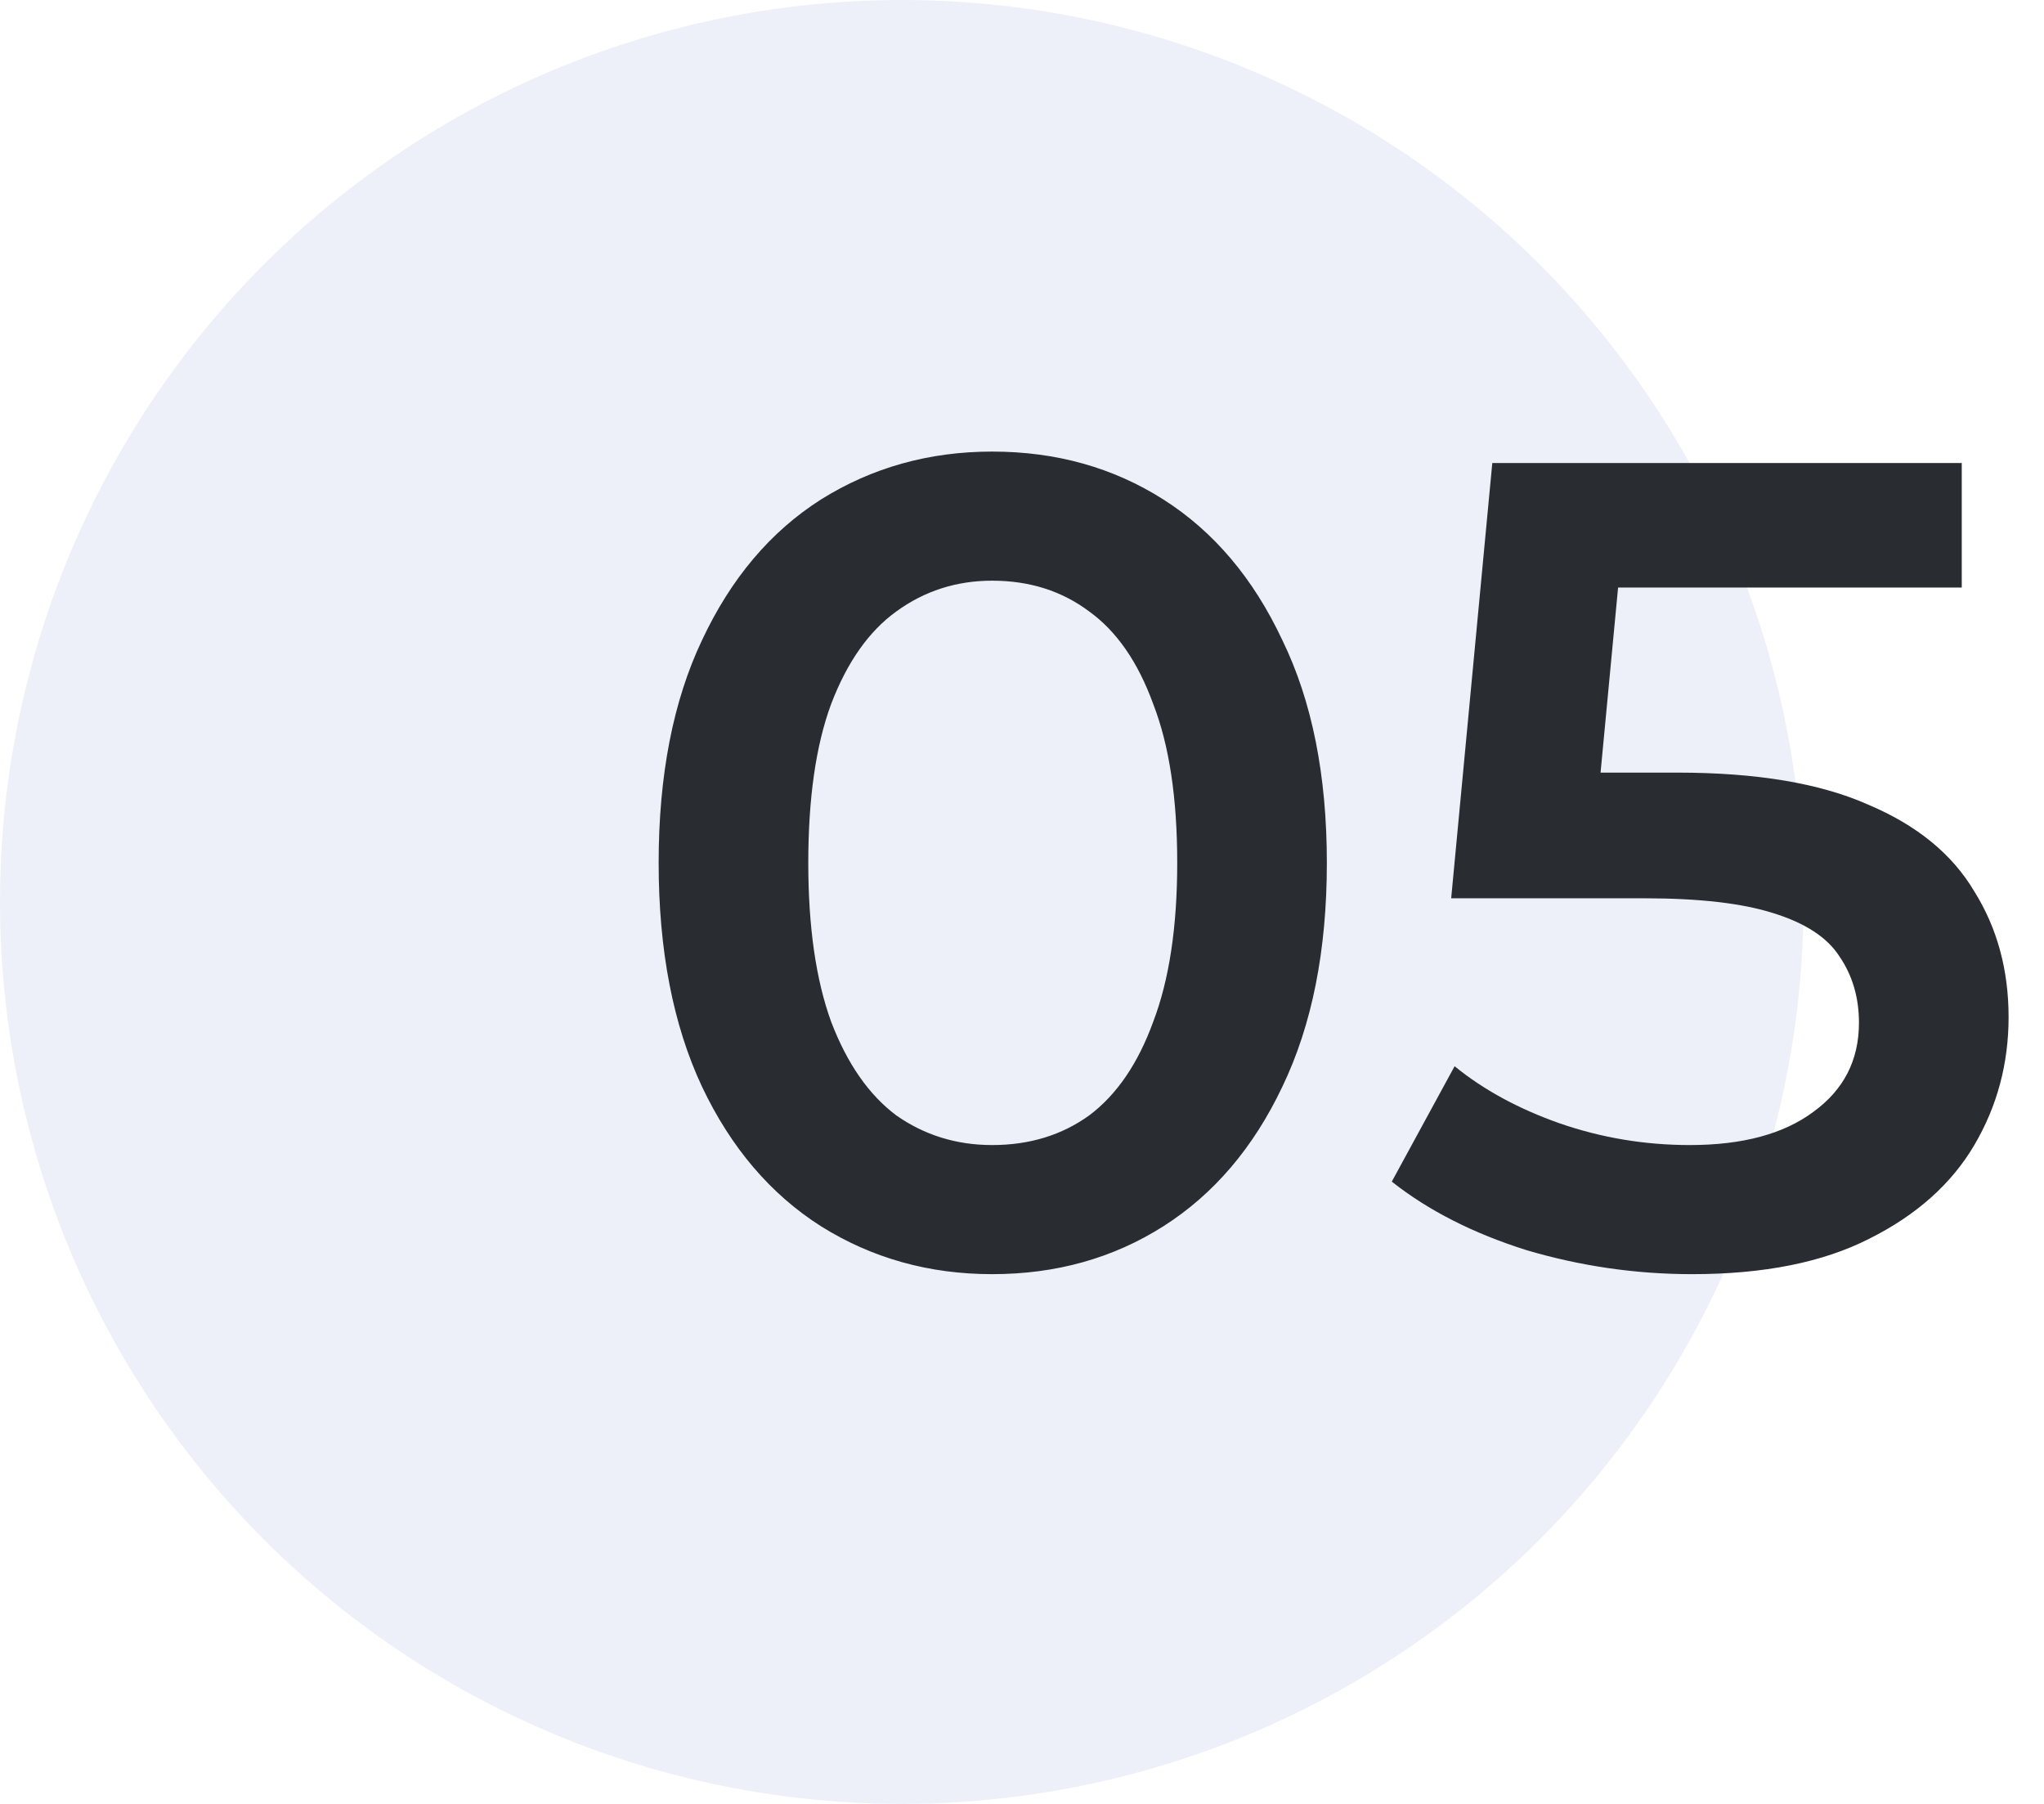 <?xml version="1.0" encoding="UTF-8"?> <svg xmlns="http://www.w3.org/2000/svg" width="34" height="30" viewBox="0 0 34 30" fill="none"> <circle cx="15" cy="15" r="15" fill="#496ABE" fill-opacity="0.1"></circle> <path d="M16.504 21.19C15.453 21.19 14.503 20.924 13.654 20.392C12.818 19.86 12.159 19.087 11.678 18.074C11.197 17.048 10.956 15.807 10.956 14.35C10.956 12.893 11.197 11.658 11.678 10.645C12.159 9.619 12.818 8.84 13.654 8.308C14.503 7.776 15.453 7.51 16.504 7.51C17.568 7.51 18.518 7.776 19.354 8.308C20.19 8.84 20.849 9.619 21.33 10.645C21.824 11.658 22.071 12.893 22.071 14.35C22.071 15.807 21.824 17.048 21.33 18.074C20.849 19.087 20.19 19.86 19.354 20.392C18.518 20.924 17.568 21.19 16.504 21.19ZM16.504 19.043C17.125 19.043 17.663 18.878 18.119 18.549C18.575 18.207 18.93 17.688 19.183 16.991C19.449 16.294 19.582 15.414 19.582 14.35C19.582 13.273 19.449 12.393 19.183 11.709C18.93 11.012 18.575 10.499 18.119 10.17C17.663 9.828 17.125 9.657 16.504 9.657C15.909 9.657 15.377 9.828 14.908 10.17C14.452 10.499 14.091 11.012 13.825 11.709C13.572 12.393 13.445 13.273 13.445 14.35C13.445 15.414 13.572 16.294 13.825 16.991C14.091 17.688 14.452 18.207 14.908 18.549C15.377 18.878 15.909 19.043 16.504 19.043ZM28.148 21.19C27.211 21.19 26.293 21.057 25.393 20.791C24.507 20.512 23.759 20.132 23.151 19.651L24.196 17.732C24.678 18.125 25.26 18.441 25.944 18.682C26.641 18.923 27.363 19.043 28.11 19.043C28.984 19.043 29.668 18.859 30.162 18.492C30.669 18.125 30.922 17.631 30.922 17.01C30.922 16.592 30.815 16.225 30.599 15.908C30.397 15.591 30.029 15.351 29.497 15.186C28.978 15.021 28.262 14.939 27.35 14.939H24.139L24.823 7.7H32.632V9.771H25.735L27.027 8.593L26.514 14.008L25.222 12.849H27.901C29.219 12.849 30.276 13.026 31.074 13.381C31.885 13.723 32.474 14.204 32.841 14.825C33.221 15.433 33.411 16.13 33.411 16.915C33.411 17.688 33.221 18.397 32.841 19.043C32.461 19.689 31.879 20.208 31.093 20.601C30.321 20.994 29.339 21.19 28.148 21.19Z" fill="#292D32"></path> </svg> 